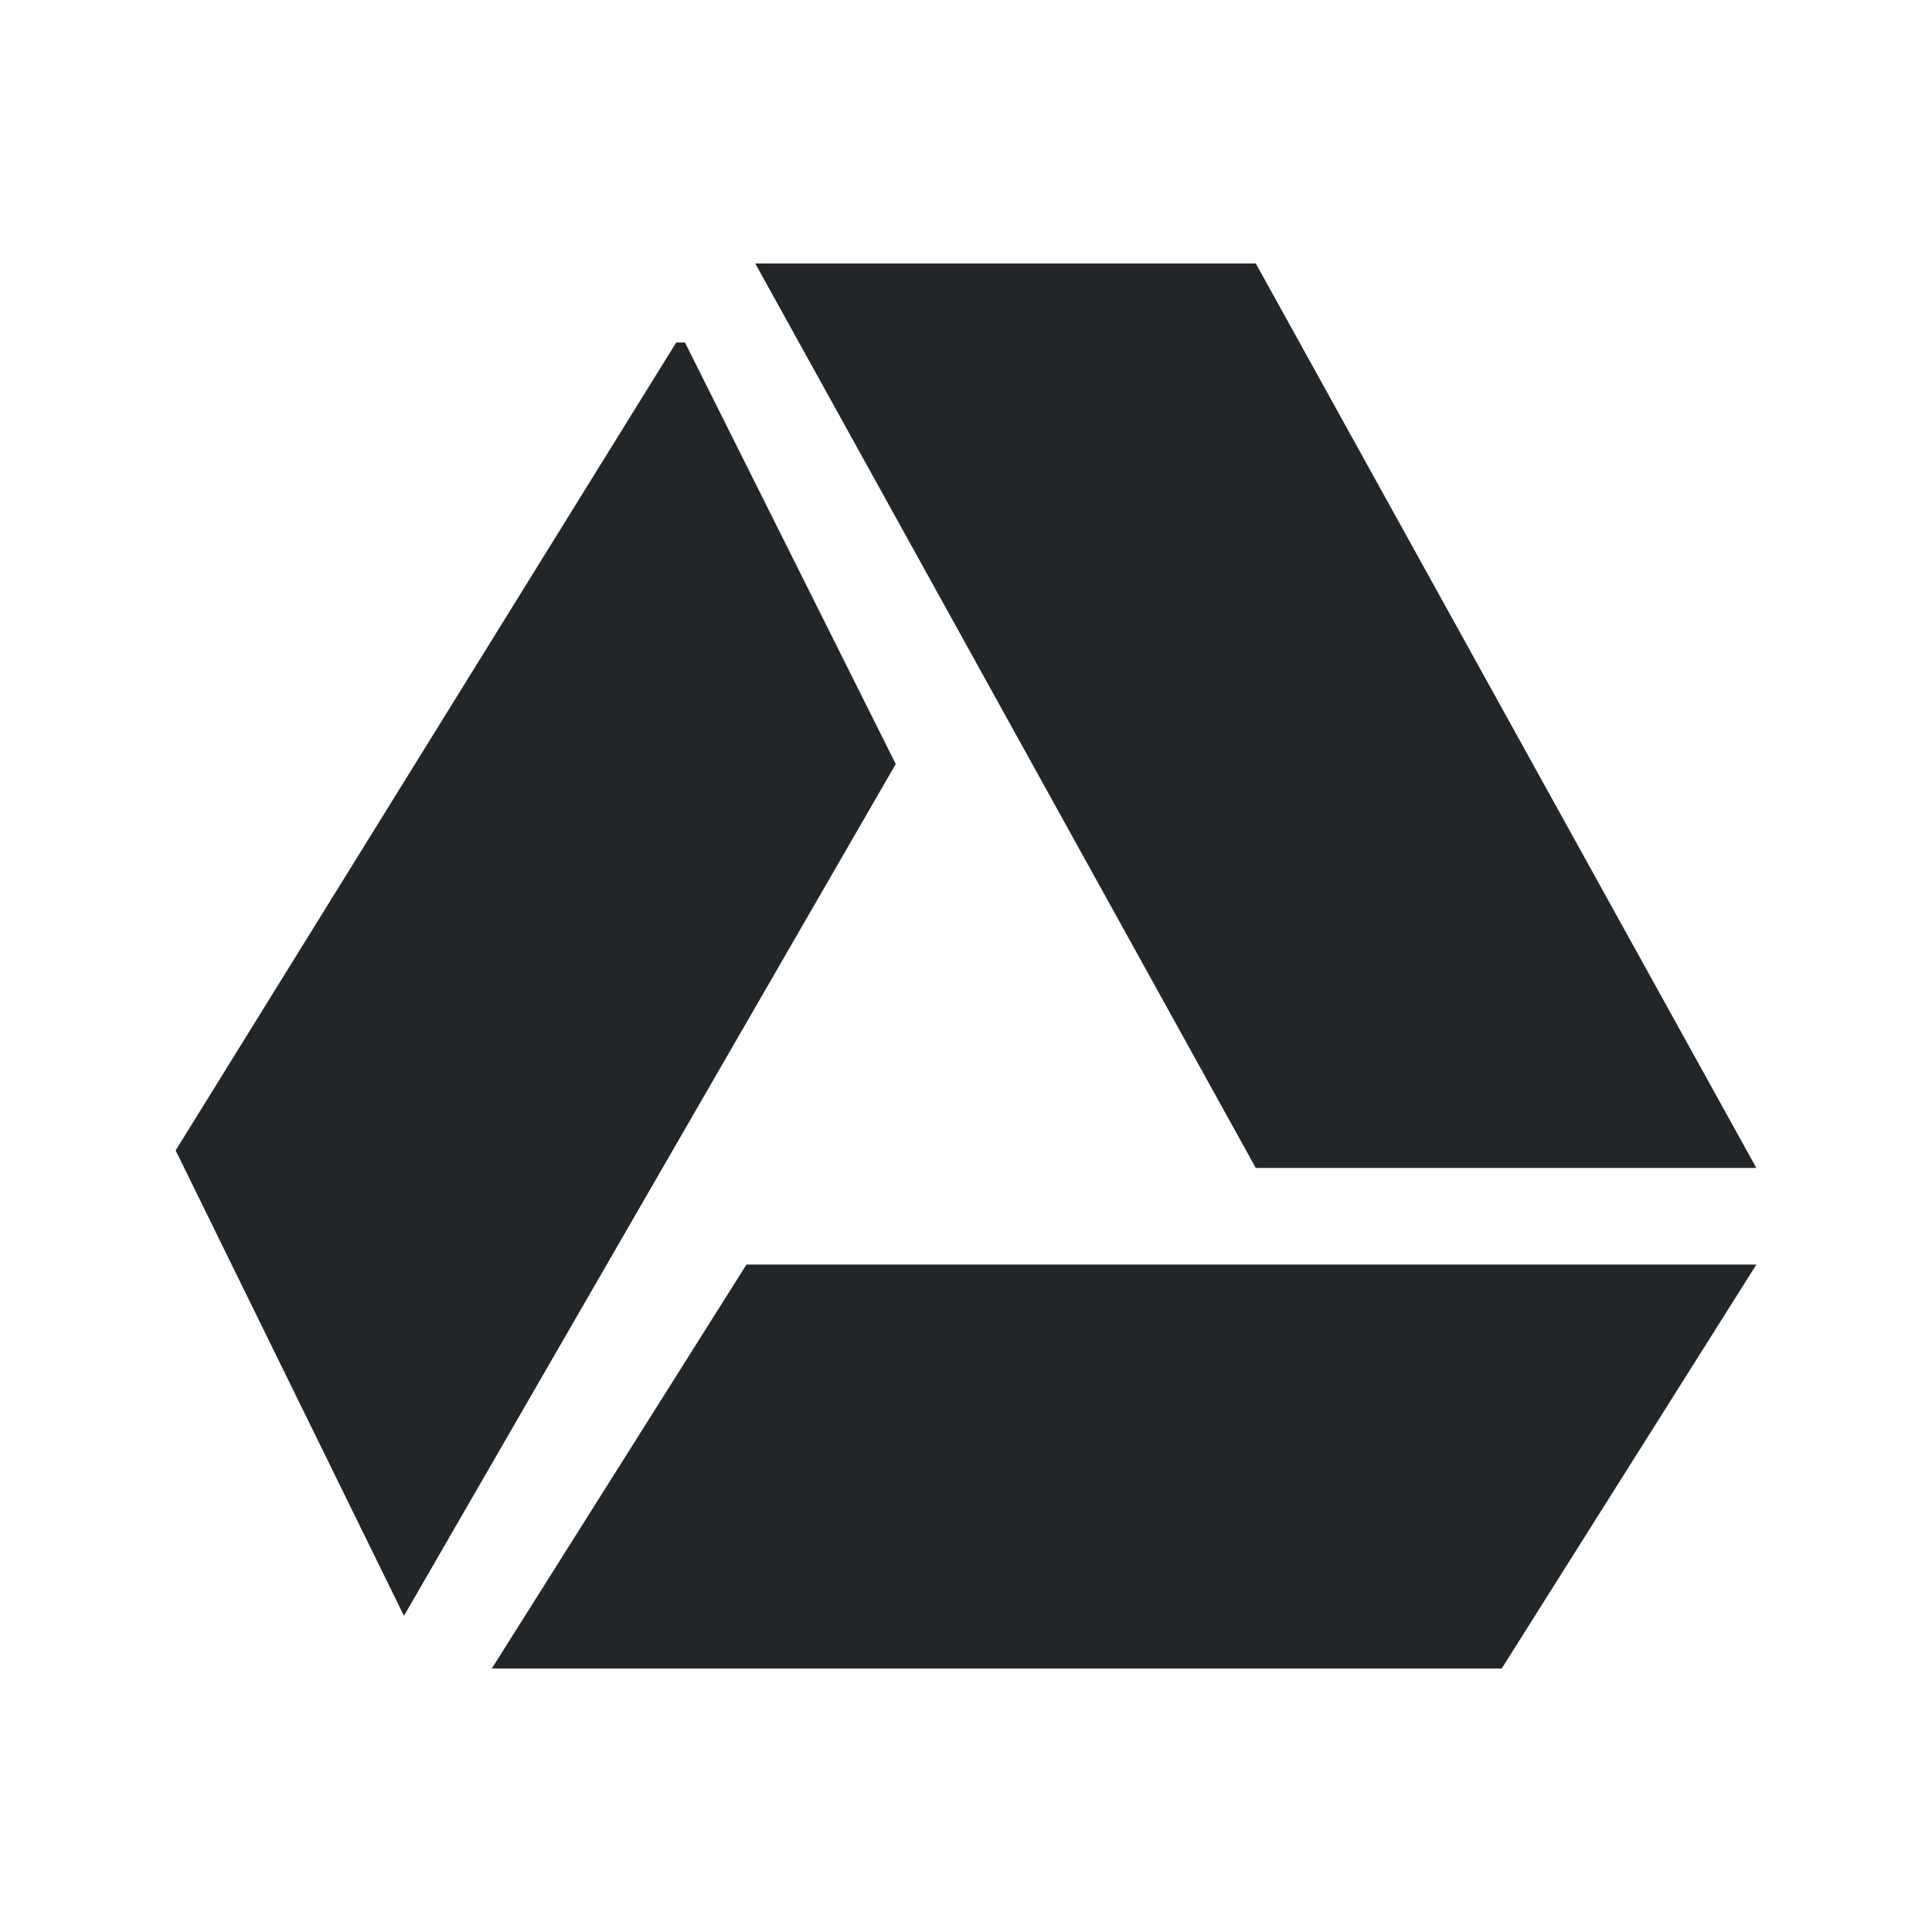 <svg xmlns="http://www.w3.org/2000/svg" viewBox="0 0 22 22">
  <defs id="defs3051">
    <style type="text/css" id="current-color-scheme">
      .ColorScheme-Text {
        color:#232629
      }
      </style>
  </defs>
    <path
       style="fill:currentColor"
       d="M 8.6 3 L 14.3 13.3 L 20 13.3 L 14.3 3 L 8.6 3 z M 7.7 3.9 L 2 13.1 L 4.6 18.4 L 10.2 8.7 L 7.8 3.9 z M 8.5 14.4 L 5.6 19 L 17.1 19 L 20 14.4 L 8.5 14.4 z "
       class="ColorScheme-Text" />
</svg>
